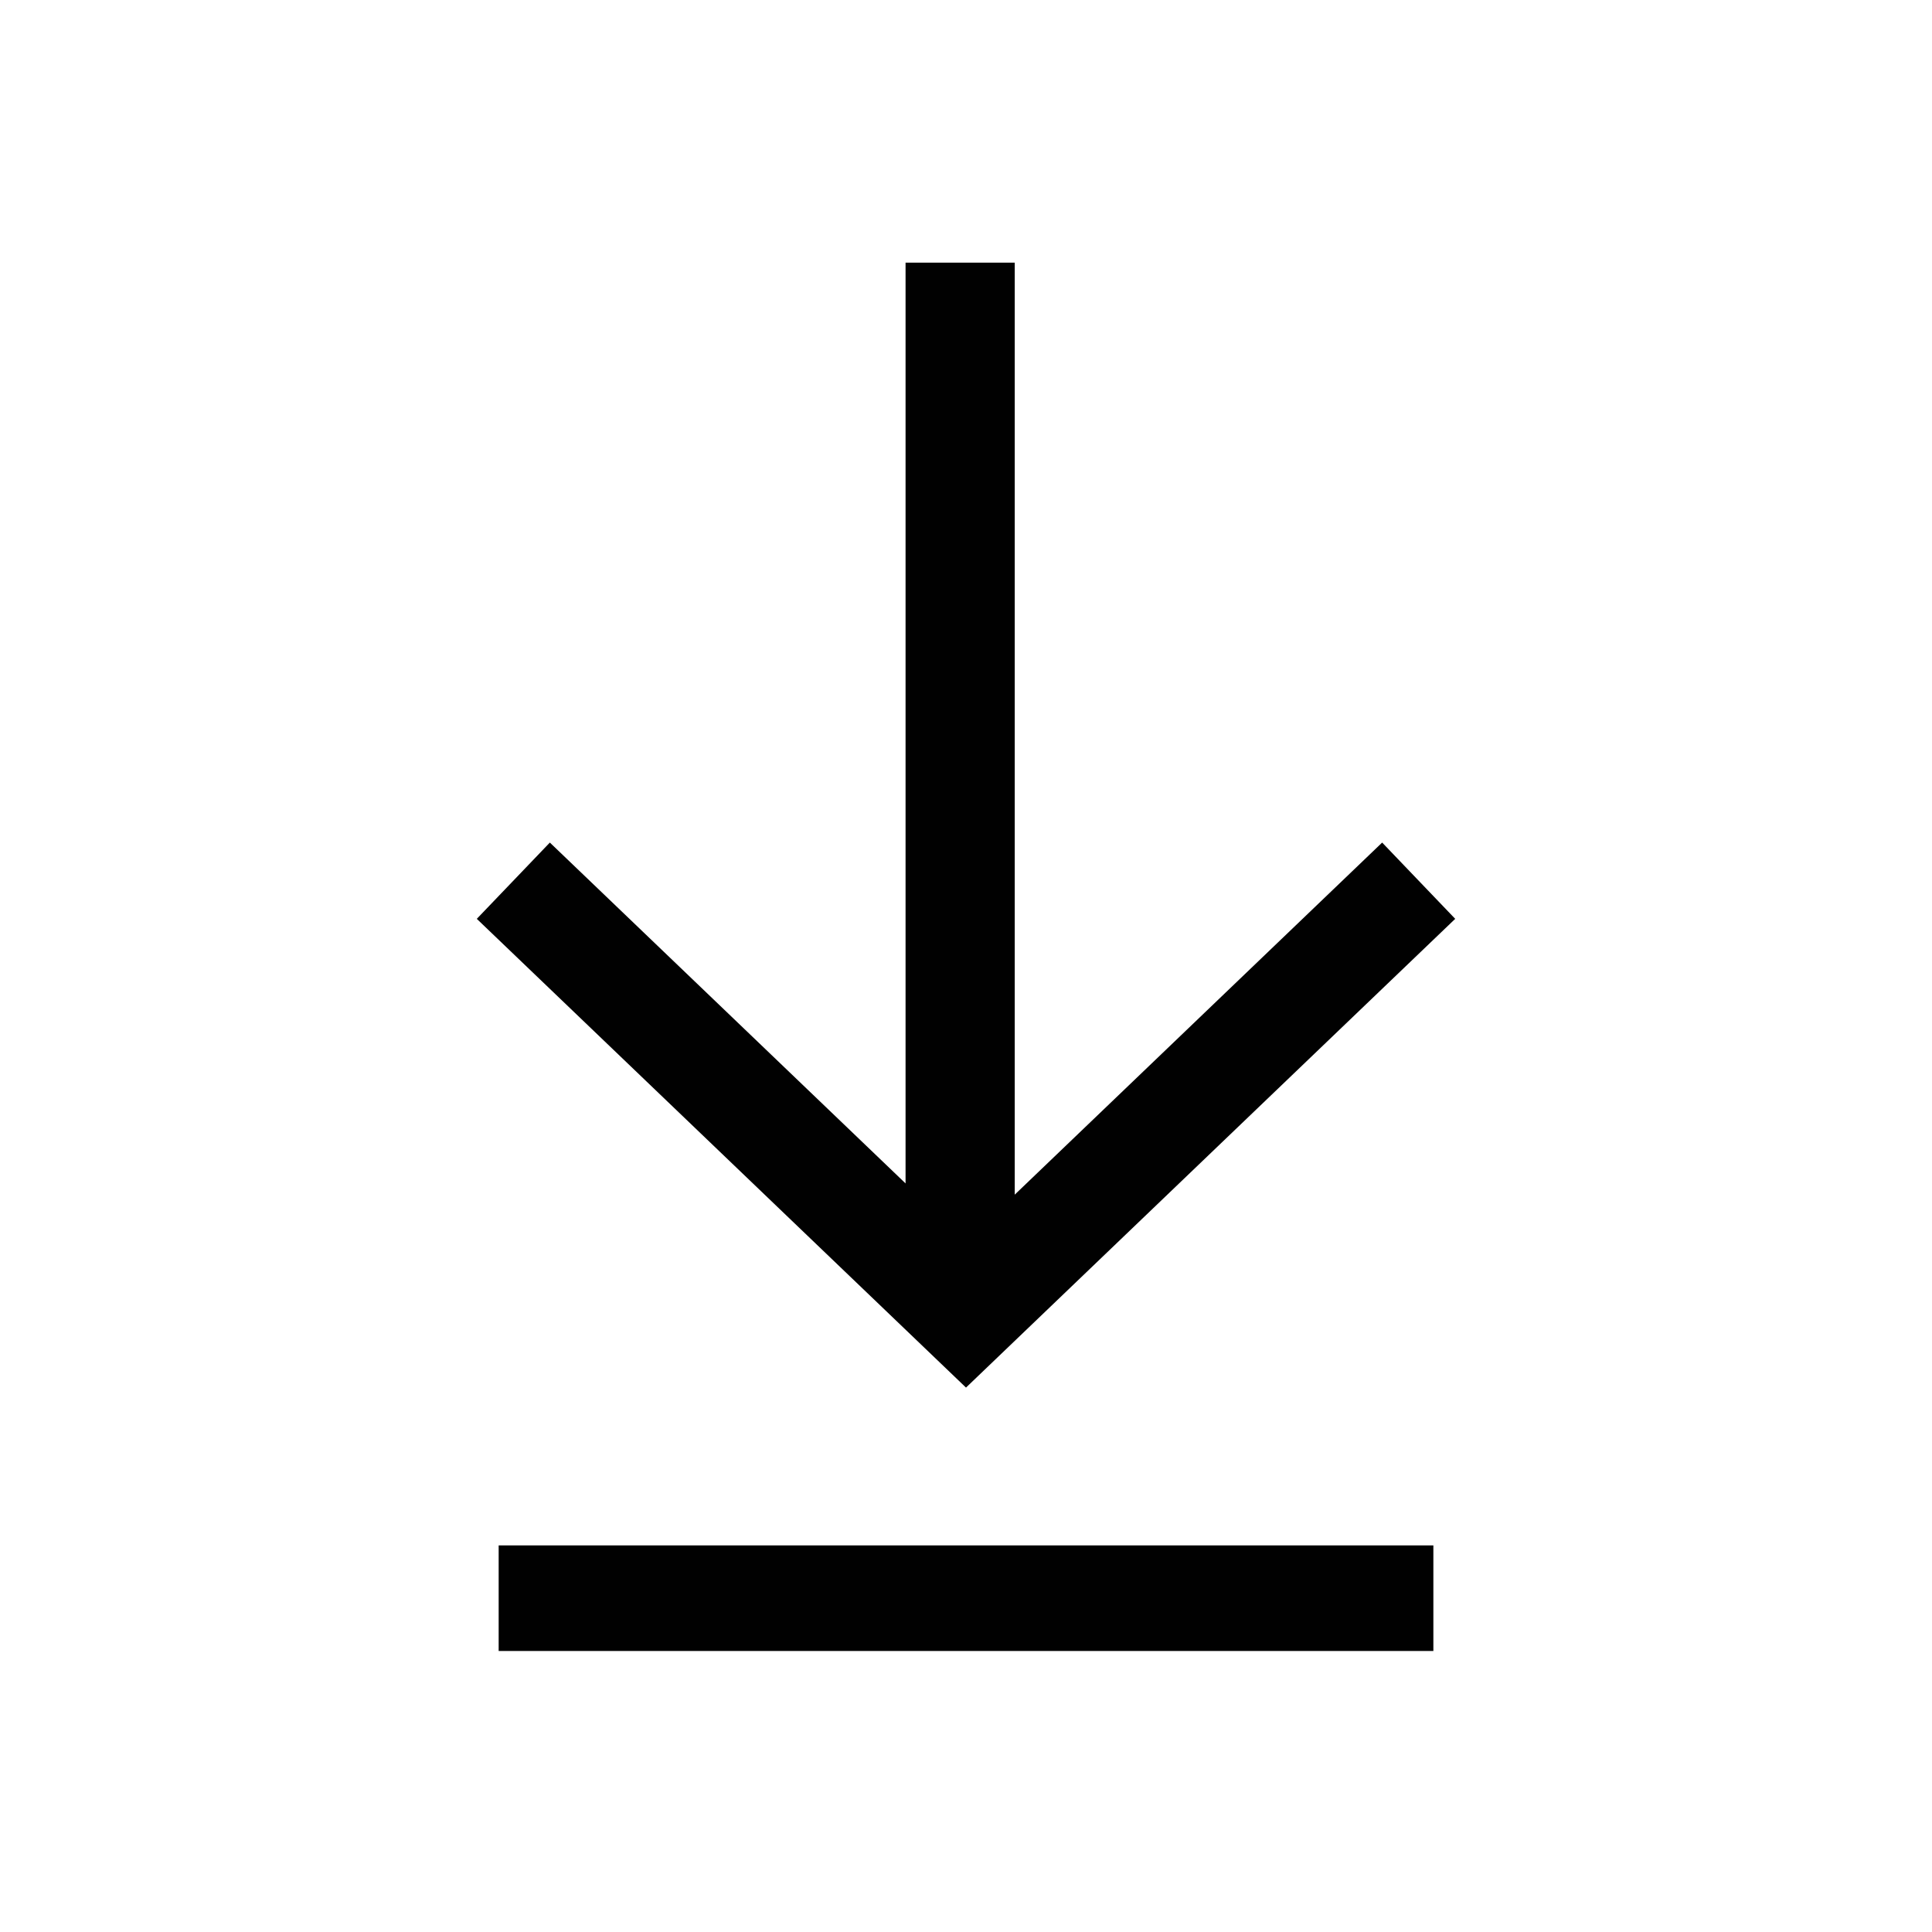 <?xml version="1.0" encoding="utf-8"?>
<!-- Generator: Adobe Illustrator 27.5.0, SVG Export Plug-In . SVG Version: 6.00 Build 0)  -->
<svg version="1.1" xmlns="http://www.w3.org/2000/svg" xmlns:xlink="http://www.w3.org/1999/xlink" x="0px" y="0px"
	 viewBox="0 0 576 576" style="enable-background:new 0 0 576 576;" xml:space="preserve">
<style type="text/css">
	.st0{fill:none;}
	.st1{fill:#010101;}
</style>
<g id="Layer_2">
	<rect x="0" y="0" class="st0" width="576" height="576"/>
</g>
<g id="Layer_1">
	<polygon class="st1" points="412.07,251.2 302.53,356.17 302.53,78.31 269.98,78.31 269.98,352.82 163.93,251.2 142.15,273.94 
		288,413.69 433.85,273.94 	"/>
	<rect x="148.67" y="460.74" class="st1" width="278.67" height="31.48"/>
</g>
</svg>
